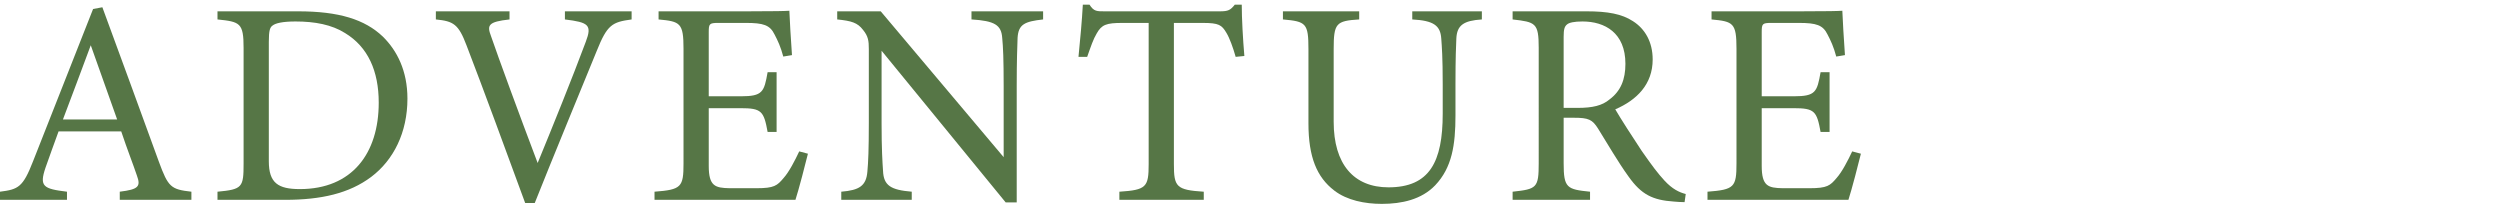 <?xml version="1.0" encoding="UTF-8"?>
<svg id="_レイヤー_1" data-name="レイヤー 1" xmlns="http://www.w3.org/2000/svg" width="500" height="42" viewBox="0 0 500 42">
  <defs>
    <style>
      .cls-1 {
        fill: #567646;
        stroke-width: 0px;
      }
    </style>
  </defs>
  <path class="cls-1" d="M23.953,39.964v-1.624c3.77-.464,4.234-1.044,3.422-3.248-.754-2.262-1.914-5.162-3.132-8.815h-12.528c-.928,2.61-1.798,4.872-2.61,7.25-1.276,3.77-.464,4.234,4.292,4.814v1.624H-.001v-1.624c3.654-.464,4.582-.87,6.612-6.09L18.617,1.801l1.856-.348c3.654,9.918,7.656,20.879,11.31,30.914,1.856,5.046,2.378,5.51,6.496,5.974v1.624h-14.326ZM18.153,9.051c-1.856,4.988-3.828,10.266-5.568,14.848h10.846l-5.278-14.848Z"/>
  <path class="cls-1" d="M59.622,2.265c8.178,0,13.34,1.624,16.936,5.046,2.842,2.784,4.93,6.844,4.93,12.412,0,6.786-2.784,12.296-7.25,15.66-4.408,3.306-10.034,4.582-17.168,4.582h-13.572v-1.624c4.988-.464,5.22-.87,5.22-5.626V9.573c0-4.988-.696-5.22-5.22-5.684v-1.624h16.124ZM53.764,32.25c0,4.35,1.856,5.568,6.206,5.568,10.44,0,15.776-7.134,15.776-17.284,0-6.322-2.146-11.136-6.728-13.919-2.668-1.682-6.032-2.32-9.918-2.32-2.61,0-4.002.348-4.582.811-.522.348-.754.986-.754,3.248v23.895Z"/>
  <path class="cls-1" d="M126.321,3.889c-3.886.522-4.872,1.044-6.96,6.264-1.566,3.828-9.57,23.258-12.412,30.45h-1.914c-3.422-9.338-8.41-22.91-11.716-31.494-1.624-4.292-2.61-4.872-6.148-5.22v-1.624h14.732v1.624c-4.292.464-4.524,1.16-3.712,3.306,1.45,4.234,5.684,15.775,9.338,25.403,3.074-7.482,6.902-16.936,9.628-24.244,1.276-3.364.58-3.886-4.176-4.466v-1.624h13.34v1.624Z"/>
  <path class="cls-1" d="M161.584,30.742c-.348,1.508-1.914,7.482-2.494,9.222h-28.187v-1.624c5.394-.406,5.8-.928,5.8-5.684V9.747c0-5.162-.638-5.452-4.988-5.858v-1.624h17.748c5.452,0,7.714-.058,8.41-.116.058,1.45.29,5.8.522,8.873l-1.74.29c-.522-1.972-1.102-3.19-1.74-4.408-.928-1.914-2.262-2.32-5.742-2.32h-5.51c-1.798,0-1.914.174-1.914,1.856v12.818h6.438c4.35,0,4.64-.87,5.336-4.814h1.798v11.948h-1.798c-.754-4.176-1.218-4.756-5.394-4.756h-6.38v11.542c0,4.06,1.276,4.408,4.176,4.466h5.394c3.538,0,4.118-.522,5.394-2.03,1.102-1.218,2.32-3.596,3.132-5.335l1.74.464Z"/>
  <path class="cls-1" d="M208.621,3.889c-3.712.406-4.93.986-5.104,3.654-.058,1.856-.174,4.292-.174,9.686v23.257h-2.204l-24.823-30.334v14.5c0,5.22.174,7.83.29,9.512.116,2.958,1.566,3.828,5.742,4.176v1.624h-14.094v-1.624c3.596-.29,4.988-1.16,5.22-4.002.174-1.856.29-4.466.29-9.744v-14.79c0-1.624-.116-2.552-1.16-3.828-1.102-1.45-2.32-1.798-5.162-2.088v-1.624h8.7l24.591,29.173v-14.21c0-5.394-.116-7.888-.29-9.628-.174-2.61-1.508-3.422-6.148-3.712v-1.624h14.326v1.624Z"/>
  <path class="cls-1" d="M247.133,11.371c-.522-1.856-1.218-3.77-1.856-4.814-.928-1.566-1.508-1.972-4.698-1.972h-5.8v28.246c0,4.524.464,5.162,5.974,5.51v1.624h-16.878v-1.624c5.394-.348,5.858-.928,5.858-5.51V4.585h-5.278c-3.19,0-4.118.348-5.104,2.088-.696,1.16-1.16,2.552-1.914,4.698h-1.74c.348-3.538.696-7.192.87-10.44h1.334c.87,1.392,1.508,1.334,3.132,1.334h22.967c1.624,0,2.088-.232,2.958-1.334h1.392c0,2.726.232,6.902.522,10.266l-1.74.174Z"/>
  <path class="cls-1" d="M296.373,3.889c-3.654.232-4.988,1.16-5.104,3.828-.058,1.334-.174,3.769-.174,9.105v6.264c0,5.915-.696,10.44-4.06,13.977-2.726,2.842-6.67,3.712-10.672,3.712-3.364,0-6.96-.696-9.512-2.668-3.48-2.668-5.162-6.67-5.162-13.456v-14.79c0-5.22-.464-5.568-5.104-5.974v-1.624h15.254v1.624c-4.64.29-5.104.754-5.104,5.974v14.499c0,8.468,4.002,13.107,10.962,13.107,8.236,0,10.846-5.104,10.846-14.731v-5.916c0-5.336-.174-7.54-.29-9.105-.174-2.61-1.508-3.596-5.8-3.828v-1.624h13.919v1.624Z"/>
  <path class="cls-1" d="M336.916,40.428c-.754,0-1.392-.058-2.146-.116-4.234-.29-6.496-1.392-9.048-4.988-2.146-2.958-4.234-6.612-6.09-9.57-1.16-1.856-1.914-2.204-4.872-2.204h-2.03v9.106c0,4.93.638,5.22,5.278,5.684v1.624h-15.486v-1.624c4.814-.522,5.22-.754,5.22-5.684V9.515c0-4.93-.638-5.104-5.22-5.626v-1.624h14.79c4.234,0,7.076.522,9.28,1.972,2.378,1.508,3.944,4.118,3.944,7.656,0,4.988-3.19,8.12-7.482,9.976,1.044,1.798,3.538,5.684,5.278,8.294,2.146,3.074,3.248,4.524,4.582,5.974,1.566,1.682,2.9,2.32,4.234,2.668l-.232,1.624ZM315.514,21.578c3.016,0,4.93-.464,6.38-1.682,2.262-1.682,3.19-4.002,3.19-7.134,0-6.206-4.118-8.468-8.584-8.468-1.682,0-2.668.232-3.074.58-.522.406-.696.986-.696,2.494v14.21h2.784Z"/>
  <path class="cls-1" d="M372.179,30.742c-.348,1.508-1.914,7.482-2.494,9.222h-28.187v-1.624c5.394-.406,5.8-.928,5.8-5.684V9.747c0-5.162-.638-5.452-4.988-5.858v-1.624h17.748c5.452,0,7.714-.058,8.41-.116.058,1.45.29,5.8.522,8.873l-1.74.29c-.522-1.972-1.102-3.19-1.74-4.408-.928-1.914-2.262-2.32-5.742-2.32h-5.51c-1.798,0-1.914.174-1.914,1.856v12.818h6.438c4.35,0,4.64-.87,5.336-4.814h1.798v11.948h-1.798c-.754-4.176-1.218-4.756-5.394-4.756h-6.38v11.542c0,4.06,1.276,4.408,4.176,4.466h5.394c3.538,0,4.118-.522,5.394-2.03,1.102-1.218,2.32-3.596,3.132-5.335l1.74.464Z"/>
</svg>